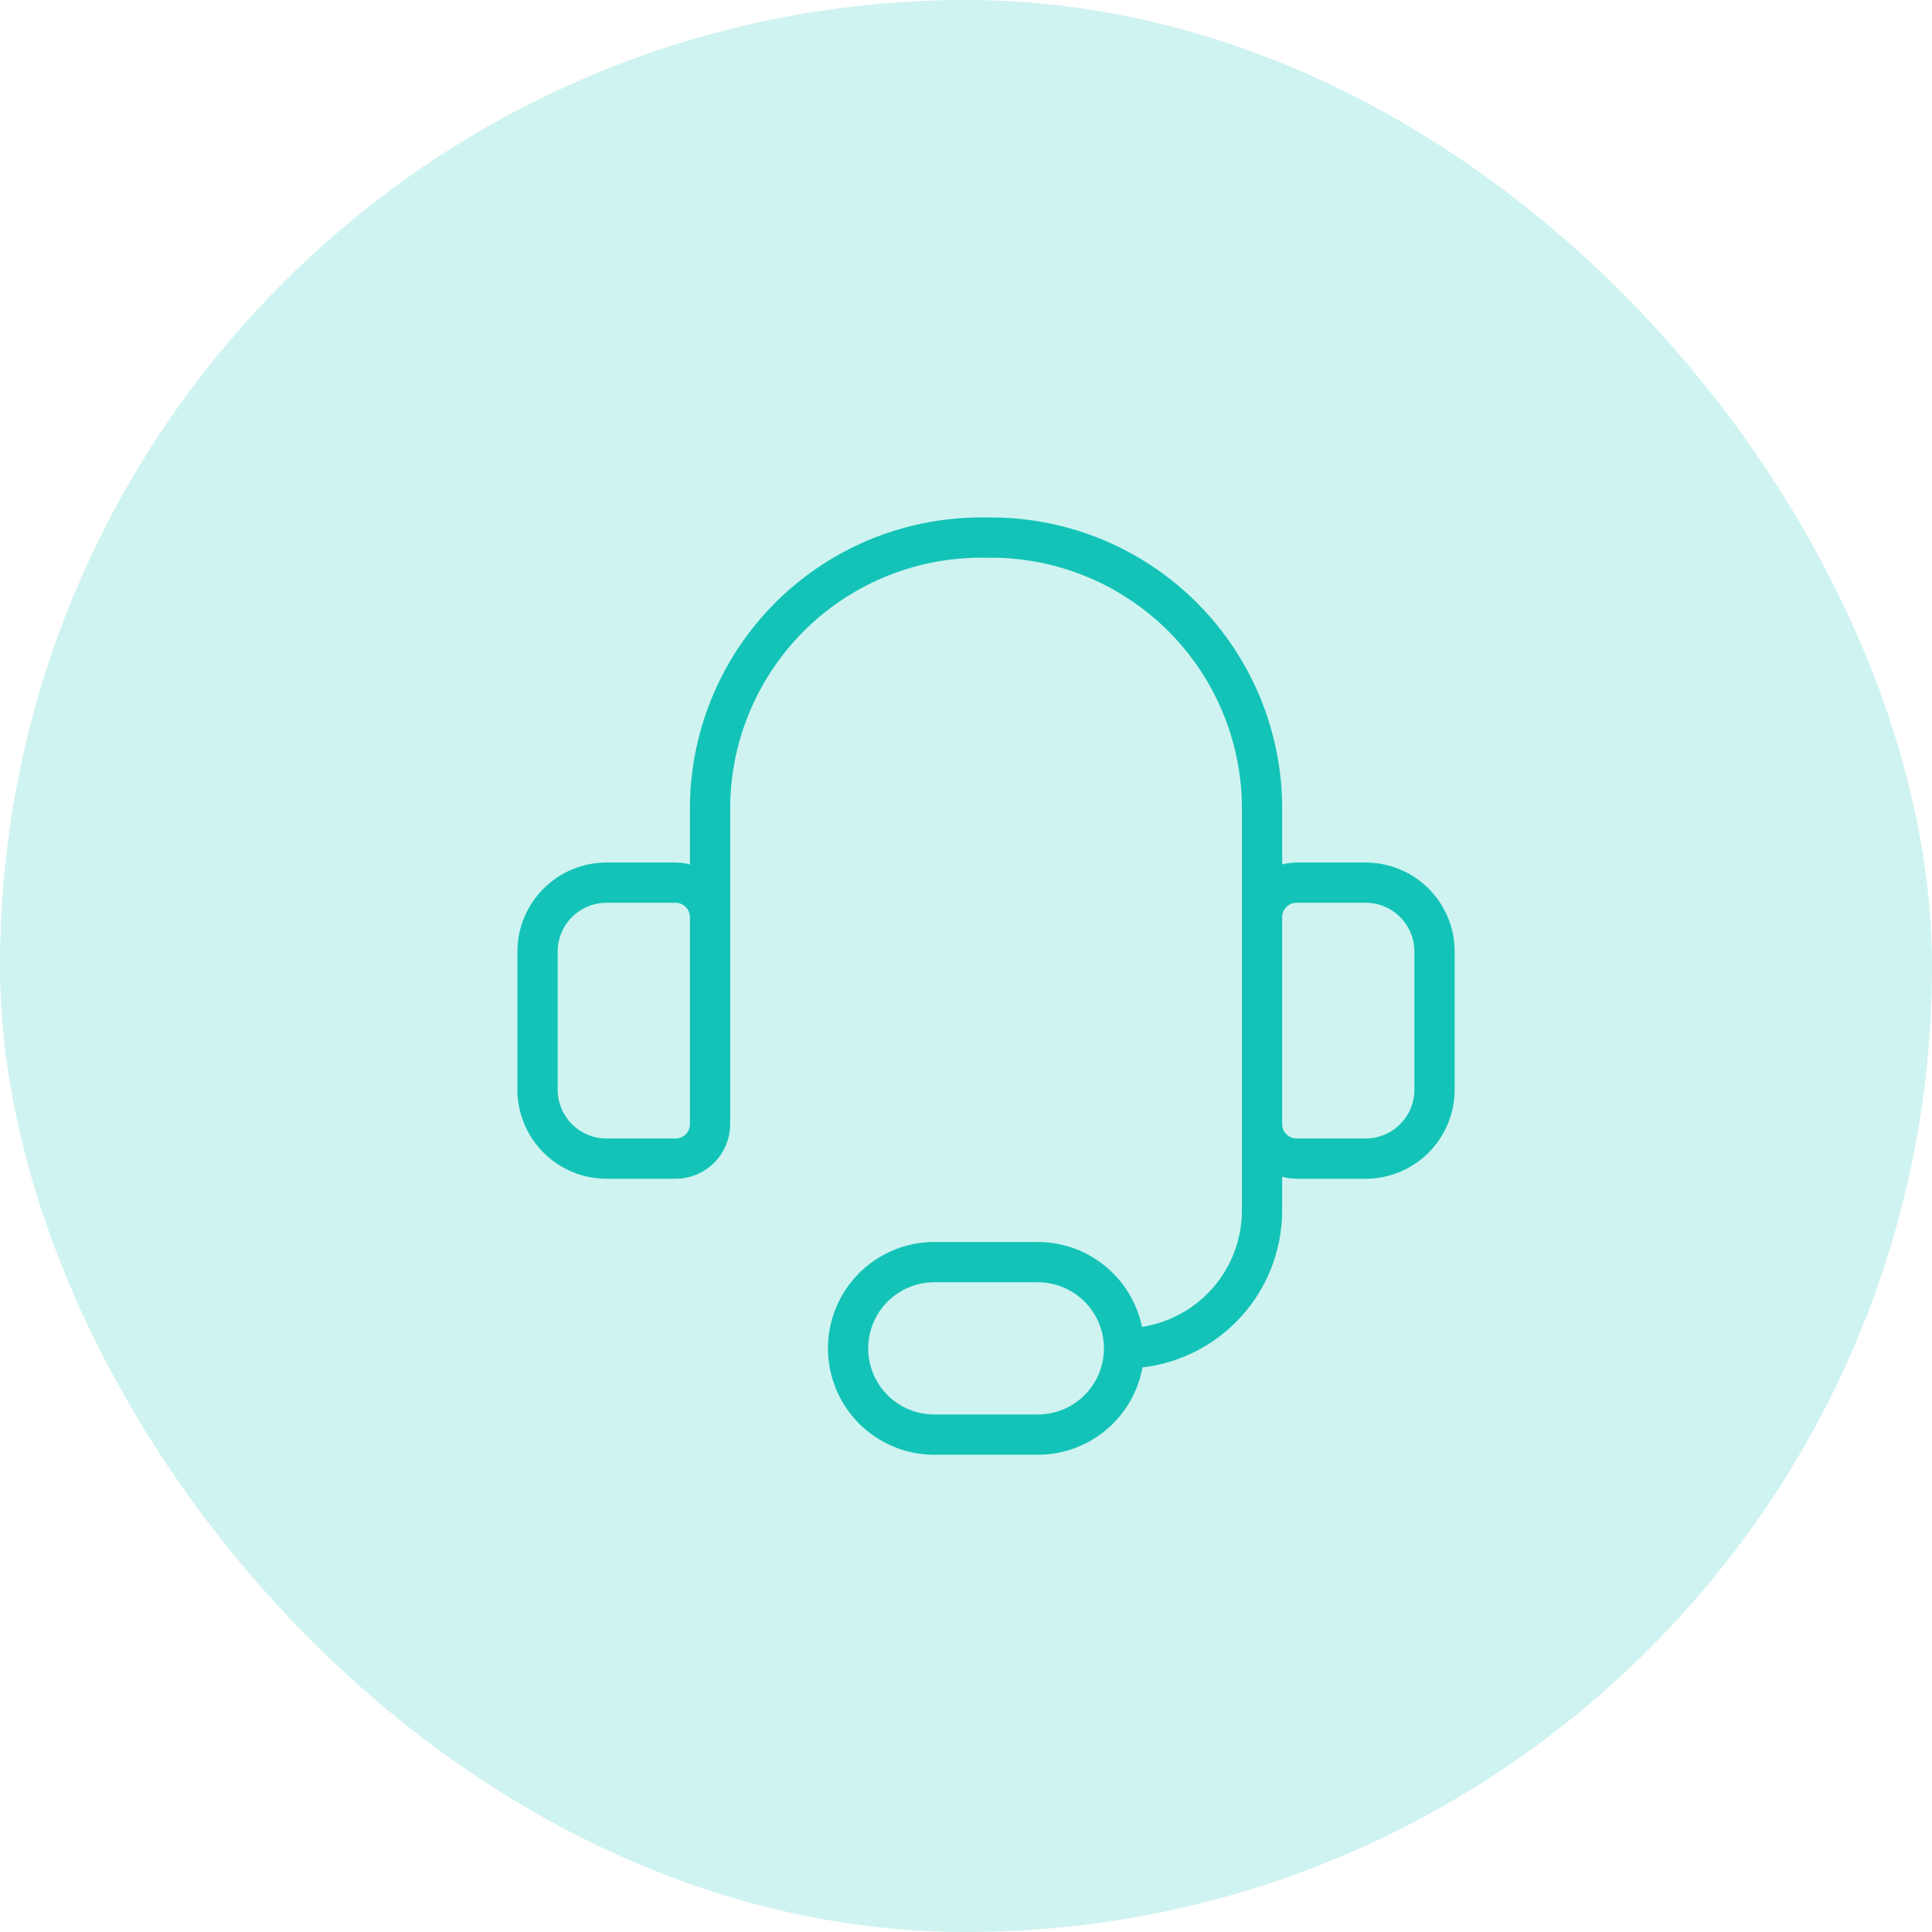 <svg width="48" height="48" viewBox="0 0 48 48" fill="none" xmlns="http://www.w3.org/2000/svg">
<rect width="48" height="48" rx="24" fill="#13C3B7" fill-opacity="0.2"/>
<g clip-path="url(#clip0_3429_1017)">
<path d="M17.641 24.5V19.991C17.655 19.105 17.843 18.23 18.195 17.417C18.547 16.604 19.056 15.868 19.693 15.251C20.33 14.635 21.082 14.15 21.907 13.825C22.732 13.5 23.612 13.341 24.498 13.357C25.384 13.341 26.265 13.5 27.09 13.825C27.914 14.15 28.667 14.635 29.304 15.251C29.941 15.868 30.45 16.604 30.802 17.417C31.154 18.23 31.342 19.105 31.355 19.991V24.5M27.927 33.5C28.836 33.5 29.708 33.139 30.351 32.496C30.994 31.853 31.355 30.981 31.355 30.071V26.214M27.927 33.5C27.927 34.068 27.701 34.613 27.299 35.015C26.897 35.417 26.352 35.643 25.784 35.643H23.213C22.644 35.643 22.099 35.417 21.697 35.015C21.296 34.613 21.07 34.068 21.07 33.5C21.07 32.932 21.296 32.387 21.697 31.985C22.099 31.583 22.644 31.357 23.213 31.357H25.784C26.352 31.357 26.897 31.583 27.299 31.985C27.701 32.387 27.927 32.932 27.927 33.5ZM15.07 21.929H16.784C17.011 21.929 17.229 22.019 17.39 22.18C17.551 22.34 17.641 22.558 17.641 22.786V27.929C17.641 28.156 17.551 28.374 17.39 28.535C17.229 28.695 17.011 28.786 16.784 28.786H15.07C14.615 28.786 14.179 28.605 13.858 28.284C13.536 27.962 13.355 27.526 13.355 27.071V23.643C13.355 23.188 13.536 22.752 13.858 22.431C14.179 22.109 14.615 21.929 15.07 21.929ZM33.927 28.786H32.213C31.985 28.786 31.767 28.695 31.607 28.535C31.446 28.374 31.355 28.156 31.355 27.929V22.786C31.355 22.558 31.446 22.34 31.607 22.18C31.767 22.019 31.985 21.929 32.213 21.929H33.927C34.382 21.929 34.818 22.109 35.139 22.431C35.461 22.752 35.641 23.188 35.641 23.643V27.071C35.641 27.526 35.461 27.962 35.139 28.284C34.818 28.605 34.382 28.786 33.927 28.786Z" stroke="#13C3B7" stroke-linecap="round" stroke-linejoin="round"/>
</g>
<defs>
<clipPath id="clip0_3429_1017">
<rect width="24" height="24" fill="white" transform="translate(12.5 12.5)"/>
</clipPath>
</defs>
</svg>
